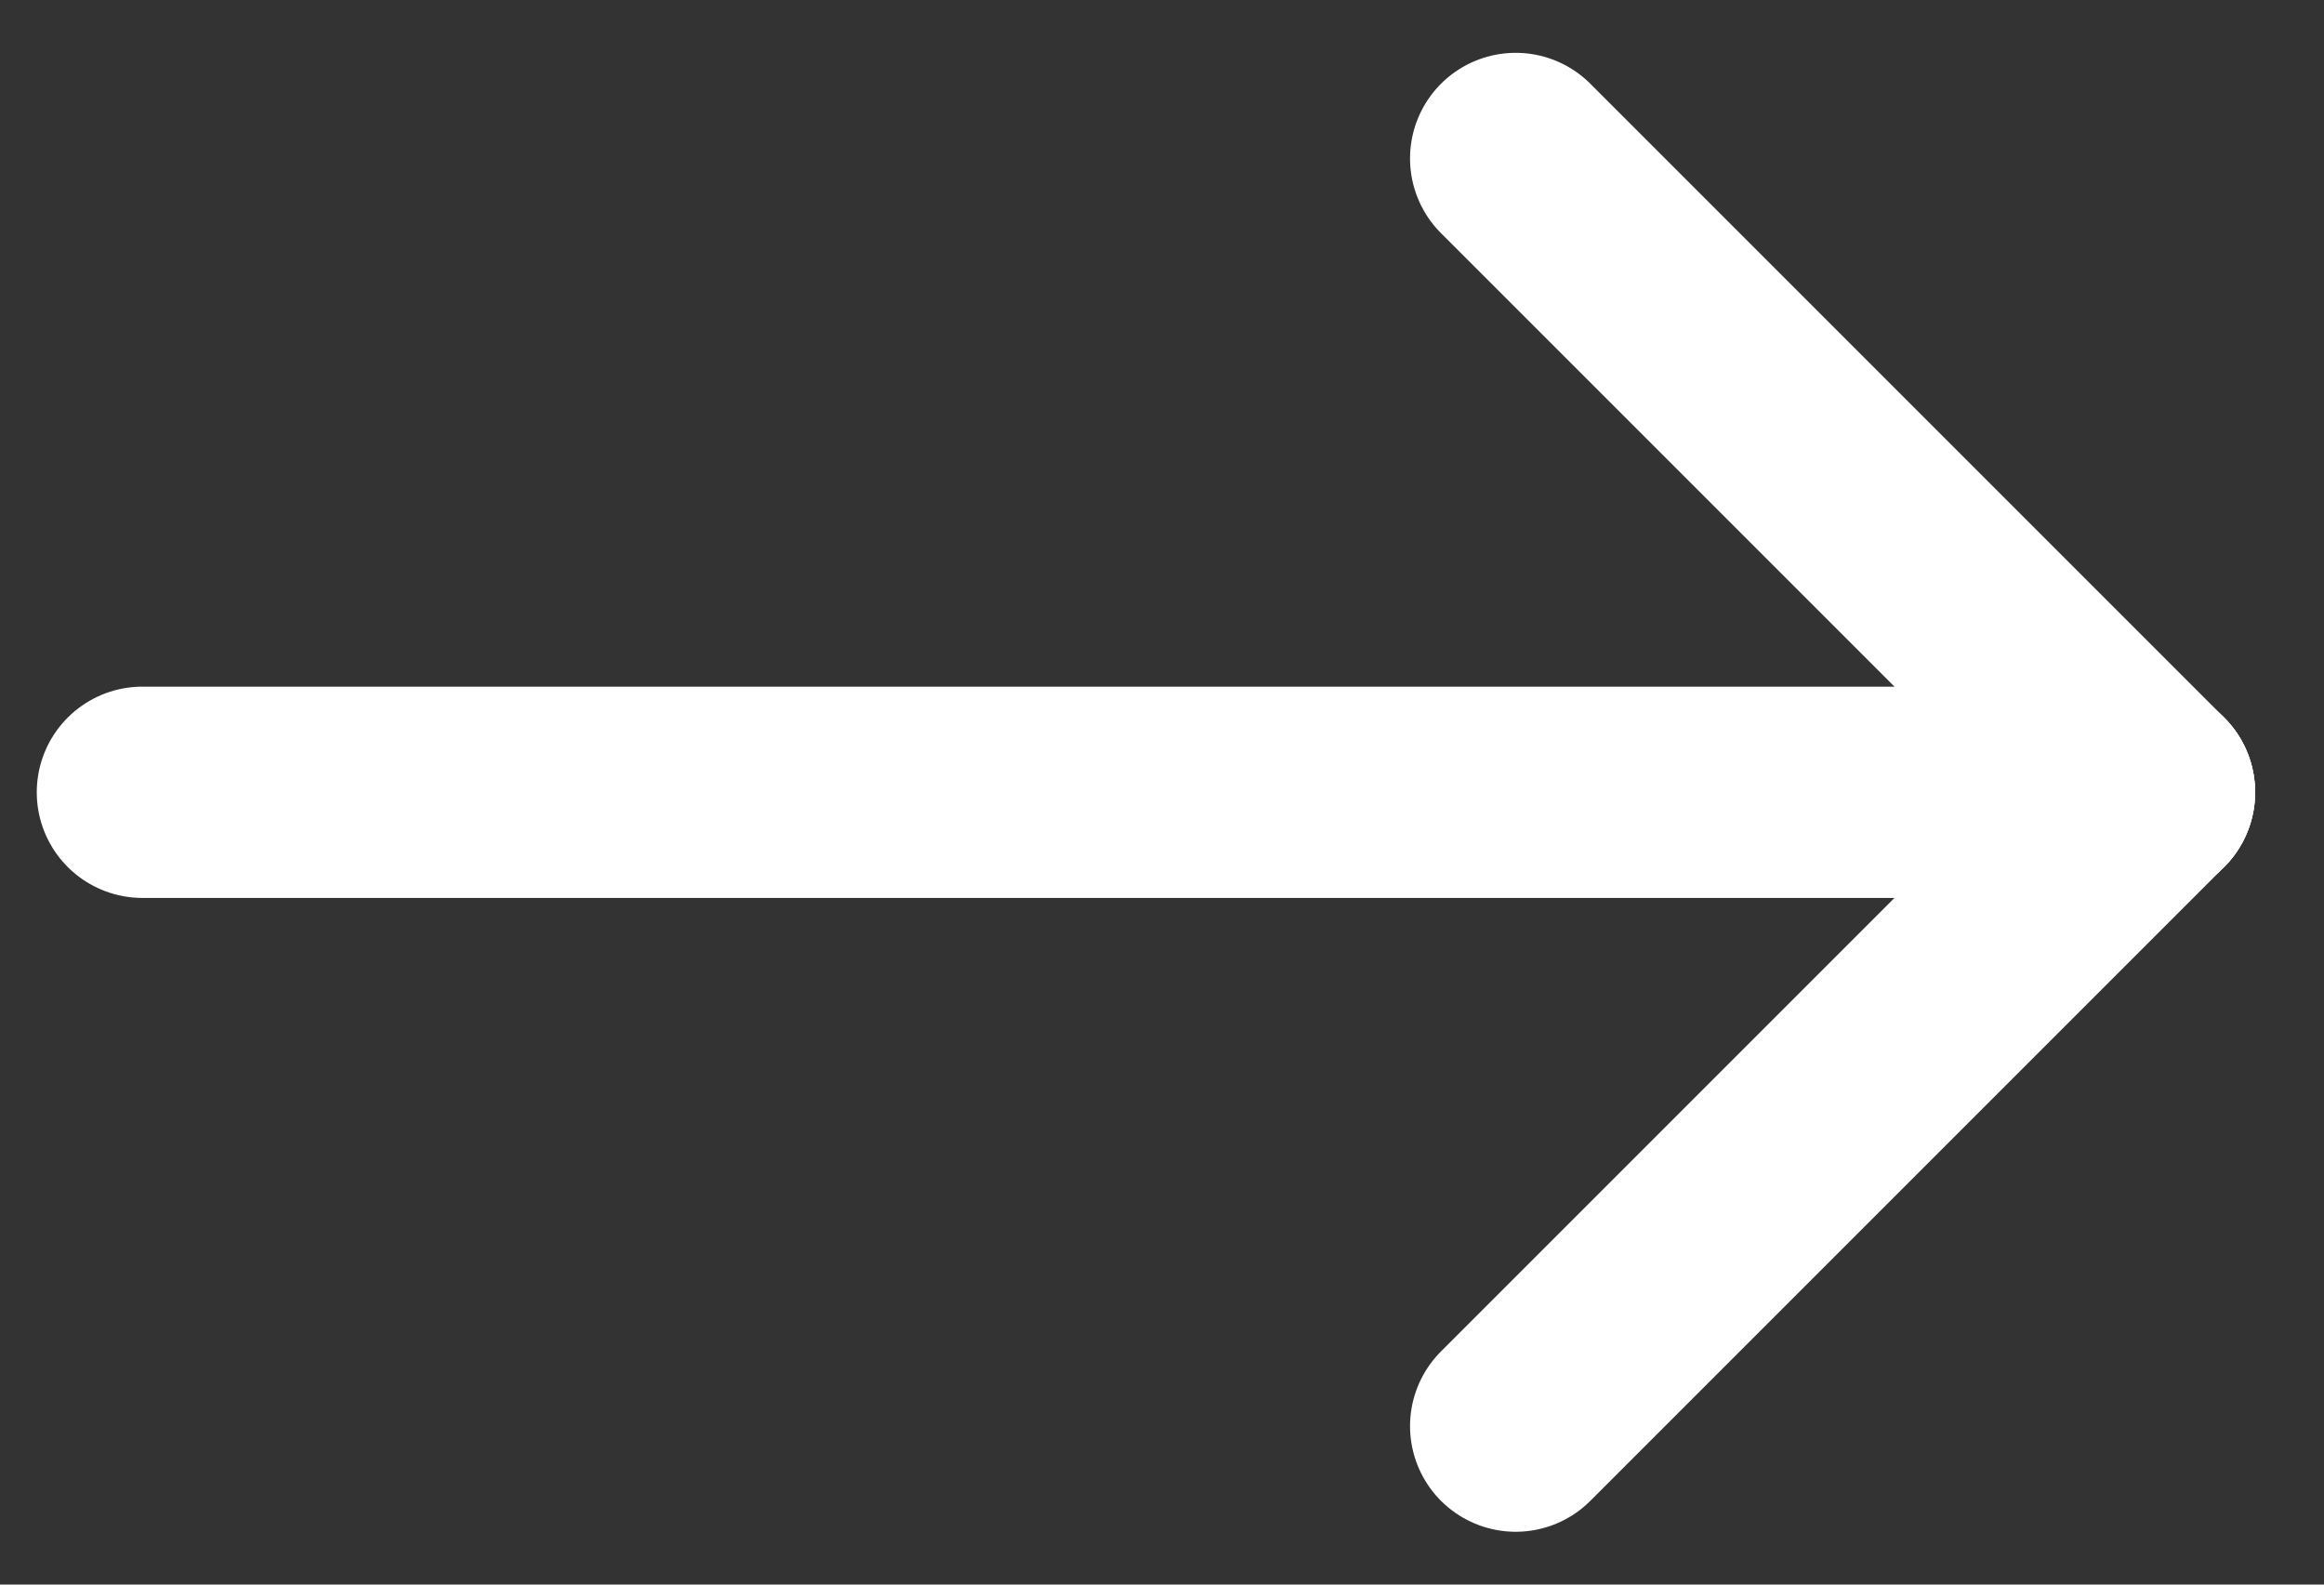 <svg xmlns="http://www.w3.org/2000/svg" width="22" height="15" viewBox="0 0 22 15"><rect x="0" y="0" width="22" height="15" fill="#333333" stroke="none"/><g><g><g><path fill="none" stroke="#fff" stroke-linecap="round" stroke-miterlimit="20" stroke-width="2" d="M1.348 7.5h19"/></g><g><path fill="none" stroke="#fff" stroke-linecap="round" stroke-miterlimit="20" stroke-width="2" d="M14.348 1.5l6 6"/></g><g><path fill="none" stroke="#fff" stroke-linecap="round" stroke-miterlimit="20" stroke-width="2" d="M20.348 7.5l-6 6"/></g></g></g></svg>